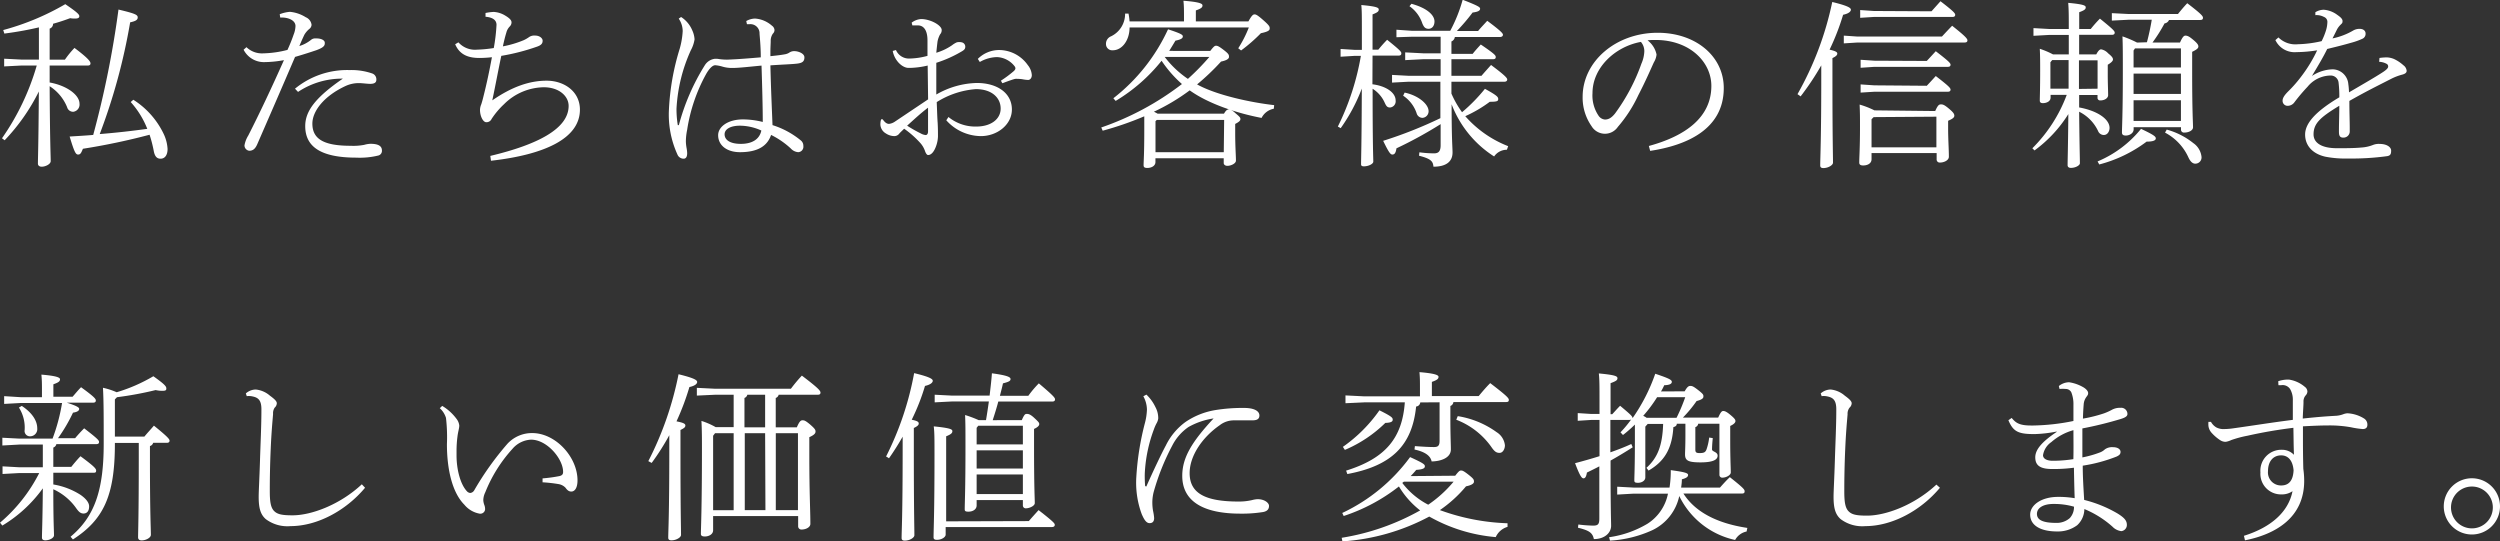 <svg viewBox="0 0 402.81 87.18" xmlns="http://www.w3.org/2000/svg"><rect x="0" y="0" width="402.81" height="87.18" fill="#333333" stroke="none"/><g fill="#fff"><path d="m8 13.29c2.75.49 4.81 2 4.81 3.42a1.17 1.17 0 0 1 -1 1.3 1 1 0 0 1 -1-.75 7.26 7.26 0 0 0 -2.81-3.37c.05 9.23.17 11.17.17 12.07 0 .49-.84.9-1.45.9-.38 0-.61-.2-.61-.49 0-.9.09-2.82.15-11.63a31.84 31.84 0 0 1 -5.51 7.86l-.43-.32a39.52 39.52 0 0 0 5.6-11.72h-2.5l-2.75.14v-1.24l2.75.14h2.85v-5.19c-1.63.38-3.4.72-5.57 1l-.18-.57a40.75 40.75 0 0 0 10-4.17c2 1.36 2.26 1.68 2.26 1.94s-.2.38-.69.38a4 4 0 0 1 -.79-.06c-.93.35-1.82.64-2.75.9a.8.8 0 0 1 -.55.78v5h2.46a15.57 15.57 0 0 1 1.54-1.89c2.32 1.74 2.58 2.23 2.58 2.49s-.17.35-.46.35h-6.12zm13.48 2.78a13.32 13.32 0 0 1 4.85 5.42 6.48 6.48 0 0 1 .67 2.51c0 1-.44 1.57-1.13 1.57-.53 0-.9-.29-1.08-1.16a20.54 20.54 0 0 0 -.69-2.7 106 106 0 0 1 -10.74 2.26c-.29.7-.4.93-.78.93s-.61-.41-1.36-2.9c1.36-.09 2.61-.15 3.8-.26a155.83 155.83 0 0 0 4.07-20.2c2.69.64 3.1.84 3.1 1.27s-.41.61-1.22.79a95.6 95.6 0 0 1 -4.9 18c2.55-.2 5.1-.49 7.66-.84a14.17 14.17 0 0 0 -2.67-4.32z"/><path d="m45.07 2.29a5.8 5.8 0 0 1 1.59-.38h.09a5.78 5.78 0 0 1 2.52.87 1.51 1.51 0 0 1 .93 1.22.89.89 0 0 1 -.37.67 3.57 3.57 0 0 0 -.79.93c-.26.55-.46 1-.81 1.82a5.66 5.66 0 0 0 1.89-1 1 1 0 0 1 .72-.23h.16c.75 0 1.33.29 1.33.69v.12c0 .43-.35.72-1.39 1.1-.87.29-1.83.61-3.4 1.07-2.23 5.22-4.32 10-6.09 14.07-.32.73-.69 1.05-1.3 1.05a.88.88 0 0 1 -.76-.85 4.42 4.42 0 0 1 .61-1.6c1.86-3.65 3.8-7.77 5.75-12.15a18.31 18.31 0 0 1 -3.28.32 3.67 3.67 0 0 1 -3.22-2l.46-.41a3.57 3.57 0 0 0 2.61 1 16.9 16.9 0 0 0 4-.56 25.26 25.26 0 0 0 1-2.49 3.91 3.91 0 0 0 .29-1.36c0-.84-1-1.37-2.26-1.37h-.2zm2.46 12a13.24 13.24 0 0 1 8.79-3 10.28 10.28 0 0 1 3.66.55 1 1 0 0 1 .66 1c0 .46-.31.67-1 .67-.43 0-1.33-.12-1.77-.12a5.1 5.1 0 0 0 -2.2.47c-3.54 1.65-5.34 4.09-5.34 6.06 0 2.58 2 3.57 6.18 3.57a9.36 9.36 0 0 0 2.17-.15 4.24 4.24 0 0 1 1-.17c1.45 0 1.86.46 1.86 1.1a.77.77 0 0 1 -.55.78 12.53 12.53 0 0 1 -3.57.35c-5.89 0-8.24-1.86-8.24-5.08 0-2.4 1.6-4.58 6.06-7.65a12.77 12.77 0 0 0 -7.22 2.14z"/><path d="m79 25.12c7.54-1.8 12.62-4.35 12.62-8.06 0-1.57-1.54-3-4-3a9.25 9.25 0 0 0 -6.41 2.73 12.88 12.88 0 0 0 -2 2.37.89.89 0 0 1 -.87.53c-.49 0-1-.93-1-2a2.46 2.46 0 0 1 .21-.9c.08-.26.2-.63.35-1.27.49-1.92.92-3.92 1.36-6.3a19.55 19.55 0 0 1 -2 .12c-1.63 0-3.16-.41-3.92-2.21l.52-.31a3.57 3.57 0 0 0 3 1.18 20.37 20.37 0 0 0 2.7-.26 28.41 28.41 0 0 0 .44-3.74c0-.63-.43-1.19-1.77-1.3v-.61a8.56 8.56 0 0 1 1.31-.17 4 4 0 0 1 1.88.6c.73.44 1 .76 1 1.08a.93.93 0 0 1 -.29.67 2.18 2.18 0 0 0 -.55 1c-.2.64-.41 1.51-.55 2.2a16.67 16.67 0 0 0 3.36-1 5.23 5.23 0 0 0 .82-.47 1.47 1.47 0 0 1 1-.27c.75 0 1.22.44 1.22.82s-.12.72-1 1a34 34 0 0 1 -5.66 1.45c-.47 2.21-.93 4.73-1.45 7.17 3.13-2.17 5.97-3.17 8.76-3.17s5.36 1.71 5.36 4.67c0 4.61-5.62 7.25-14.33 8.23z"/><path d="m120.24 3.39a3 3 0 0 1 1.42-.4 4.59 4.59 0 0 1 2.73 1.16.92.92 0 0 1 .4.69.79.79 0 0 1 -.26.58 2 2 0 0 0 -.35 1.19c0 .44-.05.93-.05 1.77v.67c.84-.09 1.65-.17 2.43-.32a1.85 1.85 0 0 0 .58-.23 1.38 1.38 0 0 1 .84-.26c.67 0 1.63.38 1.63 1s-.29.89-1.1 1-2.35.15-4.38.29c.08 3.57.23 6.82.34 9.63a13.55 13.55 0 0 1 4.53 2.44 1.11 1.11 0 0 1 .44.92.88.88 0 0 1 -.82 1 1.8 1.8 0 0 1 -1.19-.58 13.32 13.32 0 0 0 -3.19-2.2c-.58 1.74-2.09 2.78-5 2.78-2.2 0-3.53-1.16-3.53-2.73 0-1.36 1.56-2.55 4-2.55a13.21 13.21 0 0 1 3.19.41c0-2.32-.09-5.66-.2-9.08-1.57.14-3.6.38-4.67.38a5.45 5.45 0 0 1 -1.71-.24 5.5 5.5 0 0 0 -1.08-.2c-.46 0-1 .61-1.45 1.39a27 27 0 0 0 -3.07 9 9.67 9.67 0 0 0 -.21 1.88 6.76 6.76 0 0 0 .12 1.1 5.49 5.49 0 0 1 .09.79c0 .58-.18.9-.58.9a1.08 1.08 0 0 1 -1-.7 15.47 15.47 0 0 1 -1.36-7.19 39.15 39.15 0 0 1 1.74-9.84 12.87 12.87 0 0 0 .48-2.84 3.65 3.65 0 0 0 -.64-2l.38-.26a4.7 4.7 0 0 1 1.8 2.15 4 4 0 0 1 .37 1.45 5.38 5.38 0 0 1 -.6 1.76 26 26 0 0 0 -2.31 9.42 15.75 15.75 0 0 0 .21 2.64h.17a35.17 35.17 0 0 1 4.21-9.69 2.22 2.22 0 0 1 1.62-1c.23 0 .41 0 .73.06a9.83 9.83 0 0 0 1.21.08c1.83-.06 3.72-.23 5.43-.37 0-1.31-.09-2.53-.2-3.8a1.47 1.47 0 0 0 -1.63-1.54h-.4zm-1 16.86c-1.53 0-2.49.55-2.49 1.39s.78 1.54 2.61 1.54c2.15 0 3.08-1 3.31-2.15a8.47 8.47 0 0 0 -3.48-.78z"/><path d="m149.47 10.56a13.56 13.56 0 0 1 -2.84.38h-.24c-1 0-2.26-1.16-2.55-2.73l.52-.15a2.28 2.28 0 0 0 2.24 1.37 11.62 11.62 0 0 0 2.84-.43v-2.5c0-1.19-.35-2.41-1.57-2.41-.35 0-.66 0-.87 0l-.11-.44a2.81 2.81 0 0 1 1.53-.58c1.48 0 3.31 1 3.31 1.77a1 1 0 0 1 -.26.7 4 4 0 0 0 -.41 1.13c-.08.64-.14 1.22-.2 1.83a9 9 0 0 0 2.55-1.22 3.42 3.42 0 0 1 .76-.46 1.72 1.72 0 0 1 .78 0 .71.71 0 0 1 .58.69c0 .35-.14.52-.55.76a19.77 19.77 0 0 1 -4.12 1.85v5.11a13.62 13.62 0 0 1 6.53-1.86c3.36 0 5.65 1.68 5.65 4.27 0 2.43-2.34 4.29-5 4.29a7.55 7.55 0 0 1 -5.57-2.55l.35-.53a6.83 6.83 0 0 0 4.49 1.54c2.35 0 3.92-1.19 3.92-2.9s-1.39-3.13-4-3.13a13.78 13.78 0 0 0 -6.3 2.09c.06 1.42.09 2.64.15 3.33.05.9.05 1.63.05 2.18a5 5 0 0 1 -.29 1.54c-.32.92-.78 1.48-1.3 1.48-.15 0-.32-.18-.47-.56a3.93 3.93 0 0 0 -.69-1.27 15.45 15.45 0 0 0 -2.7-2.41c-.29.29-.61.58-.78.78a1 1 0 0 1 -.84.41 2.54 2.54 0 0 1 -1.34-.44 1.75 1.75 0 0 1 -.87-1.39c0-.43.06-.9.23-.9a.26.26 0 0 1 .21.12c.32.43.61.64.95.64a2.08 2.08 0 0 0 .93-.35l5.37-3.6zm-3.31 9.69a20.92 20.92 0 0 0 2.18 1.24 2 2 0 0 0 .81.27c.2 0 .38-.18.38-.58 0-1.17 0-2.59 0-3.83-1.22.92-2.3 1.94-3.37 2.9zm15.11-7.25a18.48 18.48 0 0 0 2-1.48c.23-.2.34-.34.34-.55a.73.73 0 0 0 -.17-.34 3.79 3.79 0 0 0 -2.81-1.43 5.76 5.76 0 0 0 -2.76.79l-.32-.5a4.86 4.86 0 0 1 3.45-1.43 5.68 5.68 0 0 1 4.61 2.44 2.81 2.81 0 0 1 .64 1.6c0 .52-.32.78-.58.78a5 5 0 0 1 -.81-.09 4.47 4.47 0 0 0 -.87-.08 2.27 2.27 0 0 0 -.43 0c-.38.09-.93.29-2.06.7z"/><path d="m195 8.21c.52-.67.7-.84.93-.84s.43.06 1.25.69.84.79.84 1.11-.44.58-1.28.75a37.92 37.92 0 0 1 -3.86 3.68c3.11 1.74 8.76 2.93 12.42 3.34l-.06.58a2.77 2.77 0 0 0 -1.97 1.48c-3.8-.72-8.5-2.23-11.58-4.44a32.58 32.58 0 0 1 -5.77 3.44c.2.09.41.21.61.32h10.68c.29-.49.49-.69.78-.69a1.86 1.86 0 0 1 1 .55c.73.61.87.75.87 1s-.17.44-.84.79v1.39c0 2.32.12 3.71.12 4.52 0 .47-.81.84-1.37.84-.37 0-.6-.2-.6-.46v-.76h-11v.61c0 .63-.66.95-1.3.95-.44 0-.61-.11-.61-.43 0-.64.11-1.65.11-5.77v-2.12a51.64 51.64 0 0 1 -6.7 2.32l-.23-.52a45.46 45.46 0 0 0 13-7 19.24 19.24 0 0 1 -3.28-3.75 27.71 27.71 0 0 1 -7.4 6.47l-.37-.43a29.86 29.86 0 0 0 8.81-11.11c2.21.72 2.38.9 2.38 1.16s-.26.49-1.19.67c-.32.55-.66 1.1-1 1.65zm-4.23-4.76v-.75c0-1 0-1.77-.09-2.58 2.58.2 3.07.46 3.07.75s-.14.49-1.07.81v1.77h8.47c.55-1 .76-1.13 1-1.13s.52.15 1.48 1 .95 1 .95 1.27-.17.5-1.42.76a26 26 0 0 1 -3.19 2.78l-.46-.35a19 19 0 0 0 1.71-3.36h-19.22c0 2.12-1.24 3.68-2.69 3.68a1 1 0 0 1 -1.11-1 1.29 1.29 0 0 1 .82-1.25 4 4 0 0 0 2.26-3.66h.55a10.34 10.34 0 0 1 .17 1.26zm6.47 15.87h-10.85l-.21.2v5h11zm-9.58-10.15a15.74 15.74 0 0 0 3.74 3.54 38.57 38.57 0 0 0 3.46-3.54z"/><path d="m221.13 13.58c2.12.26 3.74 1.3 3.74 2.61a1 1 0 0 1 -.9 1.13c-.46 0-.61-.23-.87-.79a5.1 5.1 0 0 0 -1.94-2.23c0 9.37.11 11.11.11 11.75 0 .35-.75.75-1.51.75-.31 0-.46-.08-.46-.35 0-.95.09-3 .12-12.18a28.13 28.13 0 0 1 -3.4 6.38l-.46-.26a41.14 41.14 0 0 0 3.71-11.39h-1l-2.27.14v-1.25l2.21.14h1.22v-2.58c0-2.9 0-3.74-.09-4.64 2.55.23 2.81.44 2.81.73s-.17.46-1 .78v5.68h.93c.4-.49.84-1 1.42-1.59 2.17 1.74 2.29 1.94 2.29 2.2s-.18.35-.47.35h-4.17zm6.32-7.66-2.45.08v-1.21l2.46.17h6.21a24 24 0 0 0 2-5c2.55 1 2.81 1.19 2.81 1.45s-.23.49-1.21.61a32.14 32.14 0 0 1 -2.54 2.98h3.42c.5-.61.9-1 1.48-1.65 2.38 1.77 2.53 2.06 2.53 2.26s-.18.35-.47.35h-7.28a.91.91 0 0 1 -.55.72v2h3.42c.44-.56.73-.87 1.31-1.51 2.29 1.56 2.41 1.76 2.41 2.03s-.18.34-.47.34h-6.67v2.67h4.85c.46-.55 1-1.13 1.53-1.74 2.47 1.83 2.61 2.15 2.61 2.35s-.17.35-.46.35h-8.53v1.91a15.83 15.83 0 0 0 1.71 3 27.14 27.14 0 0 0 3.69-3.77c1.94 1.07 2.14 1.31 2.14 1.65s-.2.44-1.36.44a20.84 20.84 0 0 1 -3.95 2.32 17.74 17.74 0 0 0 6.91 4.83l-.2.58a2.47 2.47 0 0 0 -2.06 1.08 17.27 17.27 0 0 1 -6.85-8.41c0 5.68.15 7 .15 7.77 0 1.45-1 2.29-3.08 2.29-.06-.87-.41-1.28-2.32-1.77l.06-.55a18.46 18.46 0 0 0 2.35.17c.66 0 1.07-.26 1.07-1.3v-3.41a66.73 66.73 0 0 1 -7.12 3.9c-.11.84-.37 1-.66 1s-.55-.29-1.48-2.21a69.48 69.48 0 0 0 9.22-3.65v-5.87h-5.18l-2.61.14v-1.24l2.61.14h5.22v-2.67h-2.81l-2.9.15v-1.25l2.9.15h2.81v-2.67zm-1.13 9c2.15.44 3.86 1.83 3.86 3a1.06 1.06 0 0 1 -1 1.07 1 1 0 0 1 -.93-.75 5.48 5.48 0 0 0 -2.17-2.82zm1.1-14.31c2.73.75 3.71 1.94 3.71 2.84 0 .73-.4 1.19-.95 1.19s-.76-.29-1-.84a5.51 5.51 0 0 0 -2.08-2.8z"/><path d="m265.67 23.52c5.95-1.62 10.07-4.64 10.07-9.68 0-3.83-3.45-7.4-9-7.4-.44 0-.79 0-1.28.06a3.84 3.84 0 0 1 1.45 2.29 3 3 0 0 1 -.43 1.25c-.35.75-1.31 3-2.5 5.28a22 22 0 0 1 -3.31 5.13 2.51 2.51 0 0 1 -4.23-.12 8 8 0 0 1 -1.44-4.72c0-5.72 5.36-10.33 12.09-10.33 6.15 0 10.65 3.8 10.65 8.9 0 6.73-6.12 9.26-11.86 10.13zm-9.08-8.52a5.81 5.81 0 0 0 1 3.68 1.37 1.37 0 0 0 1 .58c.49 0 1-.17 1.65-1a31 31 0 0 0 4.23-8 5.46 5.46 0 0 0 .47-2 2.3 2.3 0 0 0 -.55-1.51c-4.17.76-7.8 4.16-7.8 8.25z"/><path d="m289.62 15.17a51.28 51.28 0 0 0 5.6-14.85c2.76.67 3 1 3 1.25s-.29.61-1.25.81a38.31 38.31 0 0 1 -2.18 5.62c1 .23 1.24.4 1.24.63s-.17.44-.78.73v3.28c0 9.83.09 12.27.09 13.57 0 .41-.79.87-1.54.87-.38 0-.52-.14-.52-.43 0-1.1.17-4.32.17-14v-2.12a42.9 42.9 0 0 1 -3.33 5zm23.27-9.28c.46-.49 1.1-1.19 1.65-1.74 2.12 1.68 2.46 2.09 2.46 2.35s-.18.35-.47.35h-17.25l-2.2.14v-1.25l2.2.15zm-1.08 12c.44-1 .64-1.07.93-1.07s.52.05 1.25.66.9.87.9 1.16-.26.5-1 .82v1.16c0 1.88.12 3.42.12 4.64 0 .55-.75.93-1.42.93a.49.49 0 0 1 -.55-.53v-1h-10.49v1c0 .67-.64 1-1.34 1-.46 0-.64-.15-.64-.47 0-.87.12-2.35.12-5.77 0-1.28 0-2.26-.06-3.57a13.76 13.76 0 0 1 2.38.93zm-.6-16.07 1.45-1.62c2 1.54 2.37 1.92 2.37 2.18s-.17.35-.46.35h-12.65l-2.2.14v-1.25l2.2.15zm-.76 8c.47-.5.93-1 1.45-1.57 2 1.54 2.38 1.91 2.38 2.17s-.17.35-.46.35h-11.82l-2.21.15v-1.29l2.21.15zm0 4c.47-.49.93-1 1.45-1.57 2 1.54 2.38 1.92 2.38 2.18s-.17.35-.46.35h-11.82l-2.21.14v-1.32l2.21.15zm-8.56 5.05-.34.34v4.53h10.45v-4.94z"/><path d="m330.4 15.29v.43c0 .61-.64.9-1.25.9-.29 0-.49-.11-.49-.4 0-.53.06-1.92.06-4.79 0-1.25 0-2.41-.06-3.57a13.62 13.62 0 0 1 2.12.9h2.55v-3.13h-3.19l-2.5.14v-1.24l2.5.14h3.19c0-2.2 0-3-.09-4.21 2.55.24 2.82.44 2.82.73s-.18.46-1.05.78v2.7h1.86a19.88 19.88 0 0 1 1.48-1.67c2.11 1.71 2.38 2 2.38 2.26s-.18.35-.47.35h-5.26v3.15h2.76c.23-.43.49-.81.78-.81a2 2 0 0 1 1.13.64c.64.52.78.75.78 1s-.34.55-.84.84v1.48c0 1.57.06 2.67.06 3.43 0 .46-.55.84-1.25.84a.41.41 0 0 1 -.46-.44v-.43h-2.96v2c3 .55 4.9 1.91 4.9 3.3 0 .5-.29 1.14-.93 1.14a1 1 0 0 1 -.92-.64 6.59 6.59 0 0 0 -3.05-3.11c.06 5.95.12 7.46.12 8.3 0 .35-.7.75-1.45.75-.35 0-.53-.17-.53-.43 0-.81.06-2.26.12-8.24a21.12 21.12 0 0 1 -5.45 5.86l-.35-.35a23.89 23.89 0 0 0 5.54-8.6zm2.9-1c0-1.54 0-3.08 0-4.61h-2.64l-.29.35v4.26zm4.67 0v-4.57h-3v4.61zm0 11.72a17.85 17.85 0 0 0 7-5.25c2.12 1 2.38 1.25 2.38 1.54s-.35.52-1.48.52a21.86 21.86 0 0 1 -7.63 3.68zm7.95-19.2c.32-1.19.58-2.41.78-3.63h-3.7l-2.73.14v-1.2l2.73.14h7.92c.49-.61.95-1.16 1.5-1.74 2.35 1.8 2.53 2.09 2.53 2.35s-.15.35-.47.35h-5a.91.91 0 0 1 -.72.55 25.15 25.15 0 0 1 -1.94 3.08h4.43c.38-.85.61-1.11.87-1.11.41 0 .73.24 1.22.64.67.55.87.84.87 1.1s-.17.47-1 .87v3.17c0 6.55.14 8.23.14 9 0 .46-.63.84-1.42.84a.47.47 0 0 1 -.52-.47v-.4h-7.63v.35c0 .61-.64 1-1.27 1-.44 0-.61-.17-.61-.49 0-.87.14-3 .14-9.92 0-2.58 0-4.06-.06-5.57a17.74 17.74 0 0 1 2.35 1zm-2.15 1.33v2.73h7.63v-3.07h-7.4zm0 7h7.63v-3.28h-7.63zm0 4.35h7.63v-3.33h-7.63zm5.34 1.39a11.88 11.88 0 0 1 4.29 2.18 3.08 3.08 0 0 1 1.31 2.15 1 1 0 0 1 -1 1.16c-.46 0-.81-.38-1.1-1a8.45 8.45 0 0 0 -3.77-4z"/><path d="m383.39 9.34a7.64 7.64 0 0 1 1.24-.09 3.28 3.28 0 0 1 1.11.26 6.12 6.12 0 0 1 1.5 1 1.24 1.24 0 0 1 .53.9c0 .32-.27.49-.7.61a8.81 8.81 0 0 0 -1.71.64c-2.44 1.25-4 2-6.82 3.6 0 1.91.06 3.3.06 4.32v.64a1 1 0 0 1 -1.07.95c-.67 0-.67-.55-.67-1.07 0-1.34.06-2.67.06-4.06-3.11 1.88-4.15 2.87-4.15 4.61 0 1.36 1.28 2.23 3.77 2.23 1.36 0 2.79 0 3.92-.11a6.12 6.12 0 0 0 1.88-.41 2.48 2.48 0 0 1 1.08-.17c1.16 0 1.85.52 1.85 1.07s-.11.81-.64.9a42.58 42.58 0 0 1 -6.38.38 16.7 16.7 0 0 1 -3.57-.29c-2.11-.47-3.27-1.83-3.27-3.57s1.56-3.66 5.51-6a18.32 18.32 0 0 0 -.12-2.37 1.27 1.27 0 0 0 -1.33-1.14 4.86 4.86 0 0 0 -3.66 1.8 29.91 29.91 0 0 0 -2.14 2.53 1.34 1.34 0 0 1 -1.08.55.8.8 0 0 1 -.81-.84c0-.35.2-.79.93-1.51a21.08 21.08 0 0 0 2.17-2.5 23.05 23.05 0 0 0 2.47-4.09 22.59 22.59 0 0 1 -3.34.29 3.43 3.43 0 0 1 -3.39-1.94l.49-.43a3.87 3.87 0 0 0 3.11 1.1 19 19 0 0 0 3.85-.5 11 11 0 0 0 .73-1.82 5.07 5.07 0 0 0 .2-1.3.85.85 0 0 0 -.55-.78 2.55 2.55 0 0 0 -1.39-.29v-.47a2.6 2.6 0 0 1 1.36-.4 4.15 4.15 0 0 1 2.15.81c.46.32.87.64.87 1s-.09.37-.32.61a3.1 3.1 0 0 0 -.52.66c-.2.38-.49 1-.78 1.54a11 11 0 0 0 3.3-1.25 2 2 0 0 1 1.08-.29c.63 0 .95.35.95.73a.86.86 0 0 1 -.52.87 11 11 0 0 1 -1.8.64c-1.19.34-2 .55-3.86 1-.69 1.4-1.42 2.61-2.46 4.35a6.29 6.29 0 0 1 3.36-1.07 2.58 2.58 0 0 1 2.5 2.38 11.3 11.3 0 0 1 .11 1.33c2.53-1.48 4.18-2.43 5.31-3.16.73-.46 1-.75 1-1a.46.46 0 0 0 -.26-.44 2.69 2.69 0 0 0 -1.19-.32z"/><path d="m3.39 64.93-2.72.15v-1.25l2.72.17h3.37v-1c0-1.13 0-1.69-.09-2.64 2.41.2 3 .46 3 .75s-.15.49-1.07.81v2h3.1c.43-.49.84-1 1.36-1.53 2.15 1.56 2.38 1.88 2.38 2.14s-.17.35-.46.35h-4.22c1.63.52 2 .78 2 1s-.17.49-1 .61a25.83 25.83 0 0 1 -2.41 4.11h2.76c.4-.49.87-1 1.45-1.59 2.14 1.65 2.4 1.94 2.4 2.2s-.17.35-.46.35h-6.42a.73.73 0 0 1 -.49.55v3.11h2.9c.4-.5.9-1.11 1.48-1.71 2.23 1.65 2.52 2 2.52 2.32s-.17.34-.46.34h-6.44v1.89a11.61 11.61 0 0 1 4.41 1.69c.87.61 1.36 1.25 1.36 1.83 0 .87-.44 1.16-.9 1.16s-.75-.26-1.13-.78a9.15 9.15 0 0 0 -3.74-3.13c0 5.27.11 6.67.11 7.42 0 .44-.75.81-1.39.81-.35 0-.55-.14-.55-.43 0-.87.09-2.23.14-7.95a21.84 21.84 0 0 1 -6.52 6l-.38-.46a25.72 25.72 0 0 0 6.32-8h-3.19l-2.72.15v-1.23l2.72.15h3.77v-3.66h-3.8l-2.72.15v-1.25l2.72.14h5.37a30.07 30.07 0 0 0 1.53-5.74zm.12.47c1.91 1.27 2.49 2.6 2.49 3.6a1.16 1.16 0 0 1 -1.13 1.3.86.86 0 0 1 -.9-1 6 6 0 0 0 -.92-3.63zm15 6.14c0 8.39-1.86 12.22-6.76 15.38l-.38-.44c3.89-3.25 5.34-7.51 5.34-15 0-4.21 0-6.85-.12-9a11.51 11.51 0 0 1 2.21.72 26.41 26.41 0 0 0 5.91-2.58c2 1.42 2.09 1.68 2.09 2s-.23.35-.72.35a4.84 4.84 0 0 1 -1-.12 55.58 55.58 0 0 1 -6.23 1.15l-.34.35v6h4.75c.5-.61 1-1.13 1.54-1.77 2.2 1.78 2.52 2.18 2.52 2.42s-.17.35-.46.35h-2.18a.76.76 0 0 1 -.52.52v2.18c0 8.7.15 11.11.15 12.12 0 .5-.84.9-1.48.9-.41 0-.58-.2-.58-.49 0-.9.11-3.48.11-12.56v-2.65h-3.85z"/><path d="m58.82 78.59c-3.14 3.75-7.78 6.18-12 6.18a5.79 5.79 0 0 1 -4-1.13c-.85-.75-1.14-1.77-1.14-3.6 0-.9.12-2.84.21-5.8s.23-5.57.23-8.29c0-1.37-.44-1.86-1.36-2.06a2.71 2.71 0 0 0 -1-.06l-.15-.44a2.48 2.48 0 0 1 1.6-.63 4.09 4.09 0 0 1 2.29 1c.84.61 1.1.93 1.1 1.22a1 1 0 0 1 -.34.7 1.59 1.59 0 0 0 -.26 1.02c-.12 1.45-.26 2.9-.38 5.6s-.15 5.1-.15 6.76.12 2.67.67 3.25 1.36.72 3 .72c3 0 7.6-1.68 11.16-5z"/><path d="m71.25 65.4a7.9 7.9 0 0 1 2.3 2.08 2.11 2.11 0 0 1 .45 1.08c0 .46-.2 1-.29 1.77a18.26 18.26 0 0 0 -.15 2.46v.61c0 2.23.61 4.61 1.66 5.74a.83.83 0 0 0 .55.29.85.85 0 0 0 .64-.43 47.64 47.64 0 0 1 5.36-7.51 5.36 5.36 0 0 1 4-1.71c3.74 0 7.28 3.85 7.28 7.62 0 1.16-.41 1.8-1 1.8-.29 0-.58-.11-.93-.61a2 2 0 0 0 -1.12-.59 23.79 23.79 0 0 0 -2.58-.29v-.63a23.48 23.48 0 0 0 2.76-.38c.43-.12.55-.32.55-.67 0-2.09-2.58-5.19-5.16-5.19a4.17 4.17 0 0 0 -3 1.48 23.12 23.12 0 0 0 -4.38 7 3.06 3.06 0 0 0 -.32 1.24 2.55 2.55 0 0 0 .15.76 1.86 1.86 0 0 1 .14.78.77.77 0 0 1 -.78.67h-.06a4.13 4.13 0 0 1 -2.5-1.45c-2-2-2.81-5.83-2.81-9.75a27.17 27.17 0 0 0 -.15-4.23 3.46 3.46 0 0 0 -1-1.57z"/><path d="m104.46 74.3a53.1 53.1 0 0 0 4.87-14c2.76.67 3 1 3 1.25s-.29.61-1.25.81a40.51 40.51 0 0 1 -2.08 5.53c1.19.23 1.43.41 1.43.67s-.18.43-.79.72v3.28c0 9.89.09 12.33.09 13.63 0 .41-.78.87-1.54.87-.37 0-.52-.14-.52-.43 0-1.1.17-3.48.17-14.07v-2.44a38.74 38.74 0 0 1 -2.84 4.47zm21-10.7a.71.71 0 0 1 -.47.52v4.73h3.4c.43-1 .64-1.13.93-1.13s.49.08 1.19.66c.84.73.89.9.89 1.16s-.17.53-1 .9v2.64c0 6.44.17 9.14.17 11.34 0 .5-.66.9-1.42.9a.52.52 0 0 1 -.55-.49v-1.68h-13.7v2.29c0 .64-.67 1-1.33 1-.47 0-.64-.14-.64-.43 0-.87.17-4 .17-13.72 0-1.51 0-2.87-.08-4.47a11.57 11.57 0 0 1 2.29 1h2.9v-5.22h-2.93l-3 .14v-1.25l3 .15h12.15a24.82 24.82 0 0 1 1.77-2.12c2.64 2 3 2.44 3 2.73s-.18.35-.47.35zm-10.56 6.61v12h3.31v-12.41h-3zm8.38-6.61h-2.87a.71.71 0 0 1 -.46.52v4.73h3.33zm0 6.2h-3.28v12.39h3.33zm1.72 12.39h3.57v-12.39h-3.57z"/><path d="m142.77 73.55a49.6 49.6 0 0 0 4.52-13.43c2.76.66 3 1 3 1.24s-.29.61-1.25.82a34.17 34.17 0 0 1 -2.14 5.45c1 .2 1.13.38 1.13.61s-.18.43-.79.72v3.28c0 10.27.09 12.71.09 14 0 .41-.78.87-1.54.87-.37 0-.52-.14-.52-.43 0-1.11.17-3.48.17-14.45v-1.87c-.69 1.21-1.42 2.37-2.2 3.48zm23 10.41c.49-.58 1-1.13 1.57-1.77 2.49 1.94 2.61 2.15 2.61 2.38s-.18.35-.47.35h-17.11v1.22c0 .4-.64.84-1.42.84-.35 0-.53-.12-.53-.38 0-1.36.15-3.8.15-13.2 0-2.75 0-3.71-.12-4.7 2.64.26 3 .47 3 .76s-.14.49-1 .84v13.7zm-1.13-16.27c.38-.9.55-1 .78-1s.53 0 1.22.64.81.78.81 1-.2.49-.84.78v2.52c0 7.22.12 8.62.12 9.43 0 .46-.87.84-1.42.84a.45.45 0 0 1 -.5-.46v-.87h-7.45v.87c0 .63-.61 1-1.31 1-.43 0-.61-.06-.61-.37 0-1 .12-3.14.12-10 0-2.85 0-3.74-.06-5.2a18.24 18.24 0 0 1 2.18.82h1.19c.17-1 .32-2 .46-3h-6l-2.73.14v-1.23l2.73.14h6.12c.14-1.22.29-2.43.37-3.59 2.56.34 3 .63 3 .92s-.2.44-1.22.7c-.14.67-.32 1.33-.49 2h4.58a16.41 16.41 0 0 1 1.69-2c2.37 2 2.61 2.32 2.61 2.58s-.18.35-.47.35h-8.67c-.26 1-.58 2-.9 3zm-7.28 1.24v2.67h7.45v-3h-7.19zm7.45 3.63h-7.45v2.93h7.45zm0 3.89h-7.45v3.16h7.45z"/><path d="m184.7 78.39c1.08-2.44 2.44-5.31 3.13-6.58a10.21 10.21 0 0 1 3.17-3.81 12 12 0 0 1 4.78-1.92 27.34 27.34 0 0 1 4.7-.35c1.48 0 2.44.44 2.44 1.22s-.78.78-1.28.78h-1.82-1a3.69 3.69 0 0 0 -2.29.78c-2.76 1.91-4.85 4.9-4.85 7.72 0 3.21 2.44 4.58 7.86 4.58a9.2 9.2 0 0 0 2.18-.23 4.34 4.34 0 0 1 .9-.15c1.19 0 1.85.64 1.85 1.07s-.17.85-.95 1a21.62 21.62 0 0 1 -3.66.26c-6.15 0-9.37-2.09-9.37-6.09 0-2.93 1.54-5.48 5.05-9.25a11.72 11.72 0 0 0 -4.06 1.39 8.09 8.09 0 0 0 -2.61 3 37.11 37.11 0 0 0 -3 7.52 6.93 6.93 0 0 0 -.2 1.77 8.08 8.08 0 0 0 .11 1.19 8.14 8.14 0 0 1 .18 1.18c0 .5-.21.82-.73.82s-.87-.53-1.27-1.45a14.6 14.6 0 0 1 -.87-6 44.49 44.49 0 0 1 1.36-8.59 9.74 9.74 0 0 0 .35-2.29 4.62 4.62 0 0 0 -.58-2.11l.49-.27a6.67 6.67 0 0 1 1.45 2 3.72 3.72 0 0 1 .46 1.85 2.09 2.09 0 0 1 -.29.81 6.92 6.92 0 0 0 -.43 1 23.33 23.33 0 0 0 -1.45 7.08 19.2 19.2 0 0 0 .06 2z"/><path d="m234.47 76.65c.52-.67.7-.84.93-.84s.43.06 1.24.7.85.78.85 1.1-.44.58-1.28.75a20.65 20.65 0 0 1 -4.21 3.83 34.88 34.88 0 0 0 10.9 2.12v.58a3 3 0 0 0 -1.9 1.65 26.22 26.22 0 0 1 -10.71-3.31 34.47 34.47 0 0 1 -14 4l-.11-.58a38 38 0 0 0 12.64-4.41 14 14 0 0 1 -3.42-3.86 29.17 29.17 0 0 1 -8.9 4.76l-.23-.49a28.66 28.66 0 0 0 10.93-9c2.2 1 2.38 1.19 2.38 1.48s-.23.5-1.39.58c-.29.35-.58.67-.9 1zm-18.1-4.65a23.82 23.82 0 0 0 5.89-5.89c2 1 2.14 1.19 2.14 1.51s-.29.49-1.19.52a21 21 0 0 1 -6.52 4.35zm12.47-7.16a.73.73 0 0 1 -.67.66c-.63 6.27-3.94 9.55-11.08 10.88l-.2-.55c6.44-2 9.05-5.34 9.46-11h-6.56l-3 .14v-1.26l3 .15h9v-1c0-1.48 0-1.94-.08-2.9 2.4.2 3.07.46 3.07.75s-.14.5-1.07.82v2.29h7.54c.58-.7 1.16-1.39 1.86-2.09 2.61 2 3 2.41 3 2.7s-.17.35-.46.35h-8.47a.75.75 0 0 1 -.49.63v2c0 2.75.08 4.17.08 5 0 1.33-1.53 1.91-3.1 1.94-.17-.87-1-1.54-2.76-1.92l.06-.55c1.22.09 2.21.15 3.08.15.64 0 .9-.21.9-1v-6.21zm-2.64 12.77-.26.2a12.44 12.44 0 0 0 4.18 3.51 19.77 19.77 0 0 0 4.09-3.71zm8.68-10.56a14.56 14.56 0 0 1 6.26 2.58 2.86 2.86 0 0 1 1.34 2.12c0 .52-.29 1.22-.87 1.22s-.87-.29-1.43-1.11a12.32 12.32 0 0 0 -5.54-4.23z"/><path d="m271.44 63.05c.35-.61.58-.87.9-.87s.53.08 1.34.72.78.73.78 1-.23.49-1.1.72a20.46 20.46 0 0 1 -2.21 2.67h5.69c.32-.7.52-1.07.81-1.07s.61.17 1.16.63c.73.61.81.79.81 1s-.2.49-.84.78v2.15c0 3.28.09 4.52.09 5.34 0 .46-.78.84-1.33.84a.45.45 0 0 1 -.5-.47v-8.22h-3.42a.65.65 0 0 1 -.46.55v3.6c0 .46.14.58.69.58.73 0 .93-.15 1.1-.56a8.9 8.9 0 0 0 .44-1.94l.58.09c-.06.55-.12 1.3-.12 1.83 0 .37.9.37.9 1s-.69 1.08-2.75 1.08-2.5-.32-2.5-1.31c0-.35.06-1.31.06-3v-1.92h-1.39c0 .32-.21.46-.55.55-.21 3.62-1.57 5.6-4 7l-.34-.44c1.79-1.62 2.58-3.56 2.69-7.07h-2.49l-.38.43v8.18c0 .55-.61.87-1.16.87s-.61-.11-.61-.43c0-.64.09-1.95.09-6.7v-2.25a21.36 21.36 0 0 1 -1.92 1.68l-.4-.43a18.88 18.88 0 0 0 1.71-2.06.83.83 0 0 1 -.29.06h-3.05v5.22c1.16-.41 2.3-.84 3.37-1.34l.23.53c-1.28.81-2.44 1.51-3.57 2.14 0 8.3.09 9.69.09 10.5 0 1.19-1.1 2.15-2.78 2.15-.21-1-.73-1.39-2.56-1.83l.06-.52a22.42 22.42 0 0 0 2.38.18c.84 0 1-.27 1-1.19v-8.36c-.66.35-1.33.67-2 1-.11.69-.29.93-.55.93s-.55-.29-1.36-2.44c1.33-.35 2.67-.73 3.94-1.13v-5.84h-1.3l-2.21.14v-1.24l2.21.14h1.3v-1.91c0-2.56 0-3.66-.11-4.62 2.58.24 3 .44 3 .76s-.18.46-1.11.81v5h.27c.46-.49.75-.84 1.27-1.36 1.8 1.51 2 1.71 2 2a29 29 0 0 0 3.66-7.16c2.26.75 2.67 1 2.67 1.3s-.29.52-1.22.55a10.22 10.22 0 0 1 -.52 1zm5.69 15.51c.49-.55 1-1.13 1.59-1.68 2.27 1.8 2.38 2 2.38 2.29s-.17.35-.46.35h-9.4c1.77 2.79 5.11 4.76 10.3 5.54l-.12.58a2.73 2.73 0 0 0 -1.85 1.36 13.07 13.07 0 0 1 -9-7.08 7.91 7.91 0 0 1 -4.35 5.51 19 19 0 0 1 -6.81 1.68l-.15-.55a16.52 16.52 0 0 0 6.18-2.17 7.45 7.45 0 0 0 3.31-4.85h-5.57l-2.61.15v-1.27l2.61.14h5.82a17.1 17.1 0 0 0 .2-2.81c2.38.32 2.79.49 2.79.78s-.26.5-1 .7c0 .46-.06.9-.12 1.33zm-10.13-14.56a22.41 22.41 0 0 1 -2.24 3 2.94 2.94 0 0 1 .55.32h4.82a28.23 28.23 0 0 0 1.4-3.32z"/><path d="m312.57 78.59c-3.13 3.75-7.78 6.18-12 6.18a5.79 5.79 0 0 1 -4-1.13c-.85-.75-1.14-1.77-1.14-3.6 0-.9.12-2.84.21-5.8s.23-5.57.23-8.29c0-1.37-.44-1.86-1.36-2.06a2.71 2.71 0 0 0 -1-.06l-.15-.44a2.48 2.48 0 0 1 1.6-.63 4.09 4.09 0 0 1 2.29 1c.84.61 1.1.93 1.1 1.22a1 1 0 0 1 -.34.7 1.59 1.59 0 0 0 -.32 1.07c-.12 1.45-.26 2.9-.38 5.6s-.15 5.1-.15 6.76.12 2.67.67 3.25 1.36.72 3 .72c3 0 7.6-1.68 11.17-5z"/><path d="m324.13 67.34c.67.81 1.25 1.22 3.14 1.22h.29a34.46 34.46 0 0 0 6.52-.73c0-1 0-1.77 0-2.61a5.13 5.13 0 0 0 -.34-2 1 1 0 0 0 -.9-.55 5.46 5.46 0 0 0 -1 0l-.11-.47a2.68 2.68 0 0 1 1.65-.61 6.49 6.49 0 0 1 2.35.84c.43.27.72.61.72.9s-.11.38-.29.64a2.26 2.26 0 0 0 -.43 1.22c-.06.73-.09 1.31-.12 2.26a22.6 22.6 0 0 0 3.37-.84 9.17 9.17 0 0 0 1.24-.55 2.63 2.63 0 0 1 1.43-.35 1 1 0 0 1 1.13 1c0 .35-.35.58-1.11.81a60.76 60.76 0 0 1 -6.15 1.51v4.67a16.84 16.84 0 0 0 2.93-.84 2.41 2.41 0 0 0 .7-.46 2 2 0 0 1 1.28-.35c.84 0 1.24.37 1.24.75s-.2.55-.63.76a24.93 24.93 0 0 1 -5.46 1.47c0 1.77.12 3.66.23 5.52a20.17 20.17 0 0 1 5.4 2.2c1.07.67 1.48 1.13 1.48 1.83a1 1 0 0 1 -.9 1 2.39 2.39 0 0 1 -1.42-.72 15.92 15.92 0 0 0 -4.53-2.84 3.58 3.58 0 0 1 -1.16 2.61 5.21 5.21 0 0 1 -3.24 1c-2.59 0-4.33-.93-4.33-2.72 0-1.51 1.77-2.85 4.5-2.85a15.53 15.53 0 0 1 2.67.21c-.06-1.66-.09-3.25-.12-4.91a25.16 25.16 0 0 1 -3.48.21c-1.91 0-2.75-.53-2.75-1.89s1.33-2.67 3.45-4.09v-.06a21 21 0 0 1 -3.48.41h-.21c-2.55 0-3.33-.44-4.09-2.23zm6.73 13.86c-1.65 0-2.66.64-2.66 1.6s.92 1.45 3.1 1.45a3.18 3.18 0 0 0 2.2-.78 2.62 2.62 0 0 0 .67-1.83 11.58 11.58 0 0 0 -3.31-.44zm3.22-11.89a9.07 9.07 0 0 0 -3.56 1.92 3.16 3.16 0 0 0 -1.34 2.11c0 .58.64.9 1.54.9h.28a21.65 21.65 0 0 0 3.07-.26c.04-1.51.01-3.19.01-4.67z"/><path d="m367.08 61.42a5 5 0 0 1 1.72-.26 5.11 5.11 0 0 1 2.55 1.16 1 1 0 0 1 .43.75 1 1 0 0 1 -.31.67 1.46 1.46 0 0 0 -.32 1c0 .64-.09 1.62-.12 2.7 2.21-.24 3.68-.35 5.22-.44a4 4 0 0 0 1.31-.26 2.38 2.38 0 0 1 .64-.15 5.55 5.55 0 0 1 2.75.87 1.14 1.14 0 0 1 .49 1c0 .44-.26.67-.75.67a14.41 14.41 0 0 1 -1.91-.29 19.62 19.62 0 0 0 -3.72-.29c-1.13 0-2.43.06-4 .14v1.25c0 1.71 0 3.45.06 5.6a14 14 0 0 1 .14 1.94c0 5.89-4.55 8.59-9.54 9.58l-.17-.73c4.46-1.39 7.19-3.92 7.83-7.19a3 3 0 0 1 -1.8.52 3.31 3.31 0 0 1 -3.37-3.54 3.37 3.37 0 0 1 3.46-3.65 2.64 2.64 0 0 1 1.94.81c-.06-1.66-.06-2.87-.09-4.35a74.47 74.47 0 0 0 -7.37 1.27 18.16 18.16 0 0 0 -2.63.7 3.36 3.36 0 0 1 -.9.29 1.59 1.59 0 0 1 -.93-.29 7 7 0 0 1 -1.37-1.19 2 2 0 0 1 -.49-1.1 4.72 4.72 0 0 1 0-.64h.41a2.36 2.36 0 0 0 .87.9 2.56 2.56 0 0 0 1.36.26 10.71 10.71 0 0 0 1.39-.12c3.48-.49 6.18-.93 9.57-1.36 0-1.16 0-2.09 0-3.13a3.43 3.43 0 0 0 -.43-1.82 1.44 1.44 0 0 0 -1.42-.64c-.15 0-.29 0-.47 0zm-1.65 14.48a2.1 2.1 0 0 0 2.12 2.32c1.1 0 1.91-.61 2-2.44-.14-1.65-.93-2.41-2-2.41-1.28 0-2.12.96-2.12 2.53z"/><path d="m402.81 81.58a4.53 4.53 0 1 1 -4.52-4.52 4.53 4.53 0 0 1 4.52 4.52zm-7.89 0a3.37 3.37 0 1 0 6.73 0 3.37 3.37 0 0 0 -6.73 0z"/></g></svg>